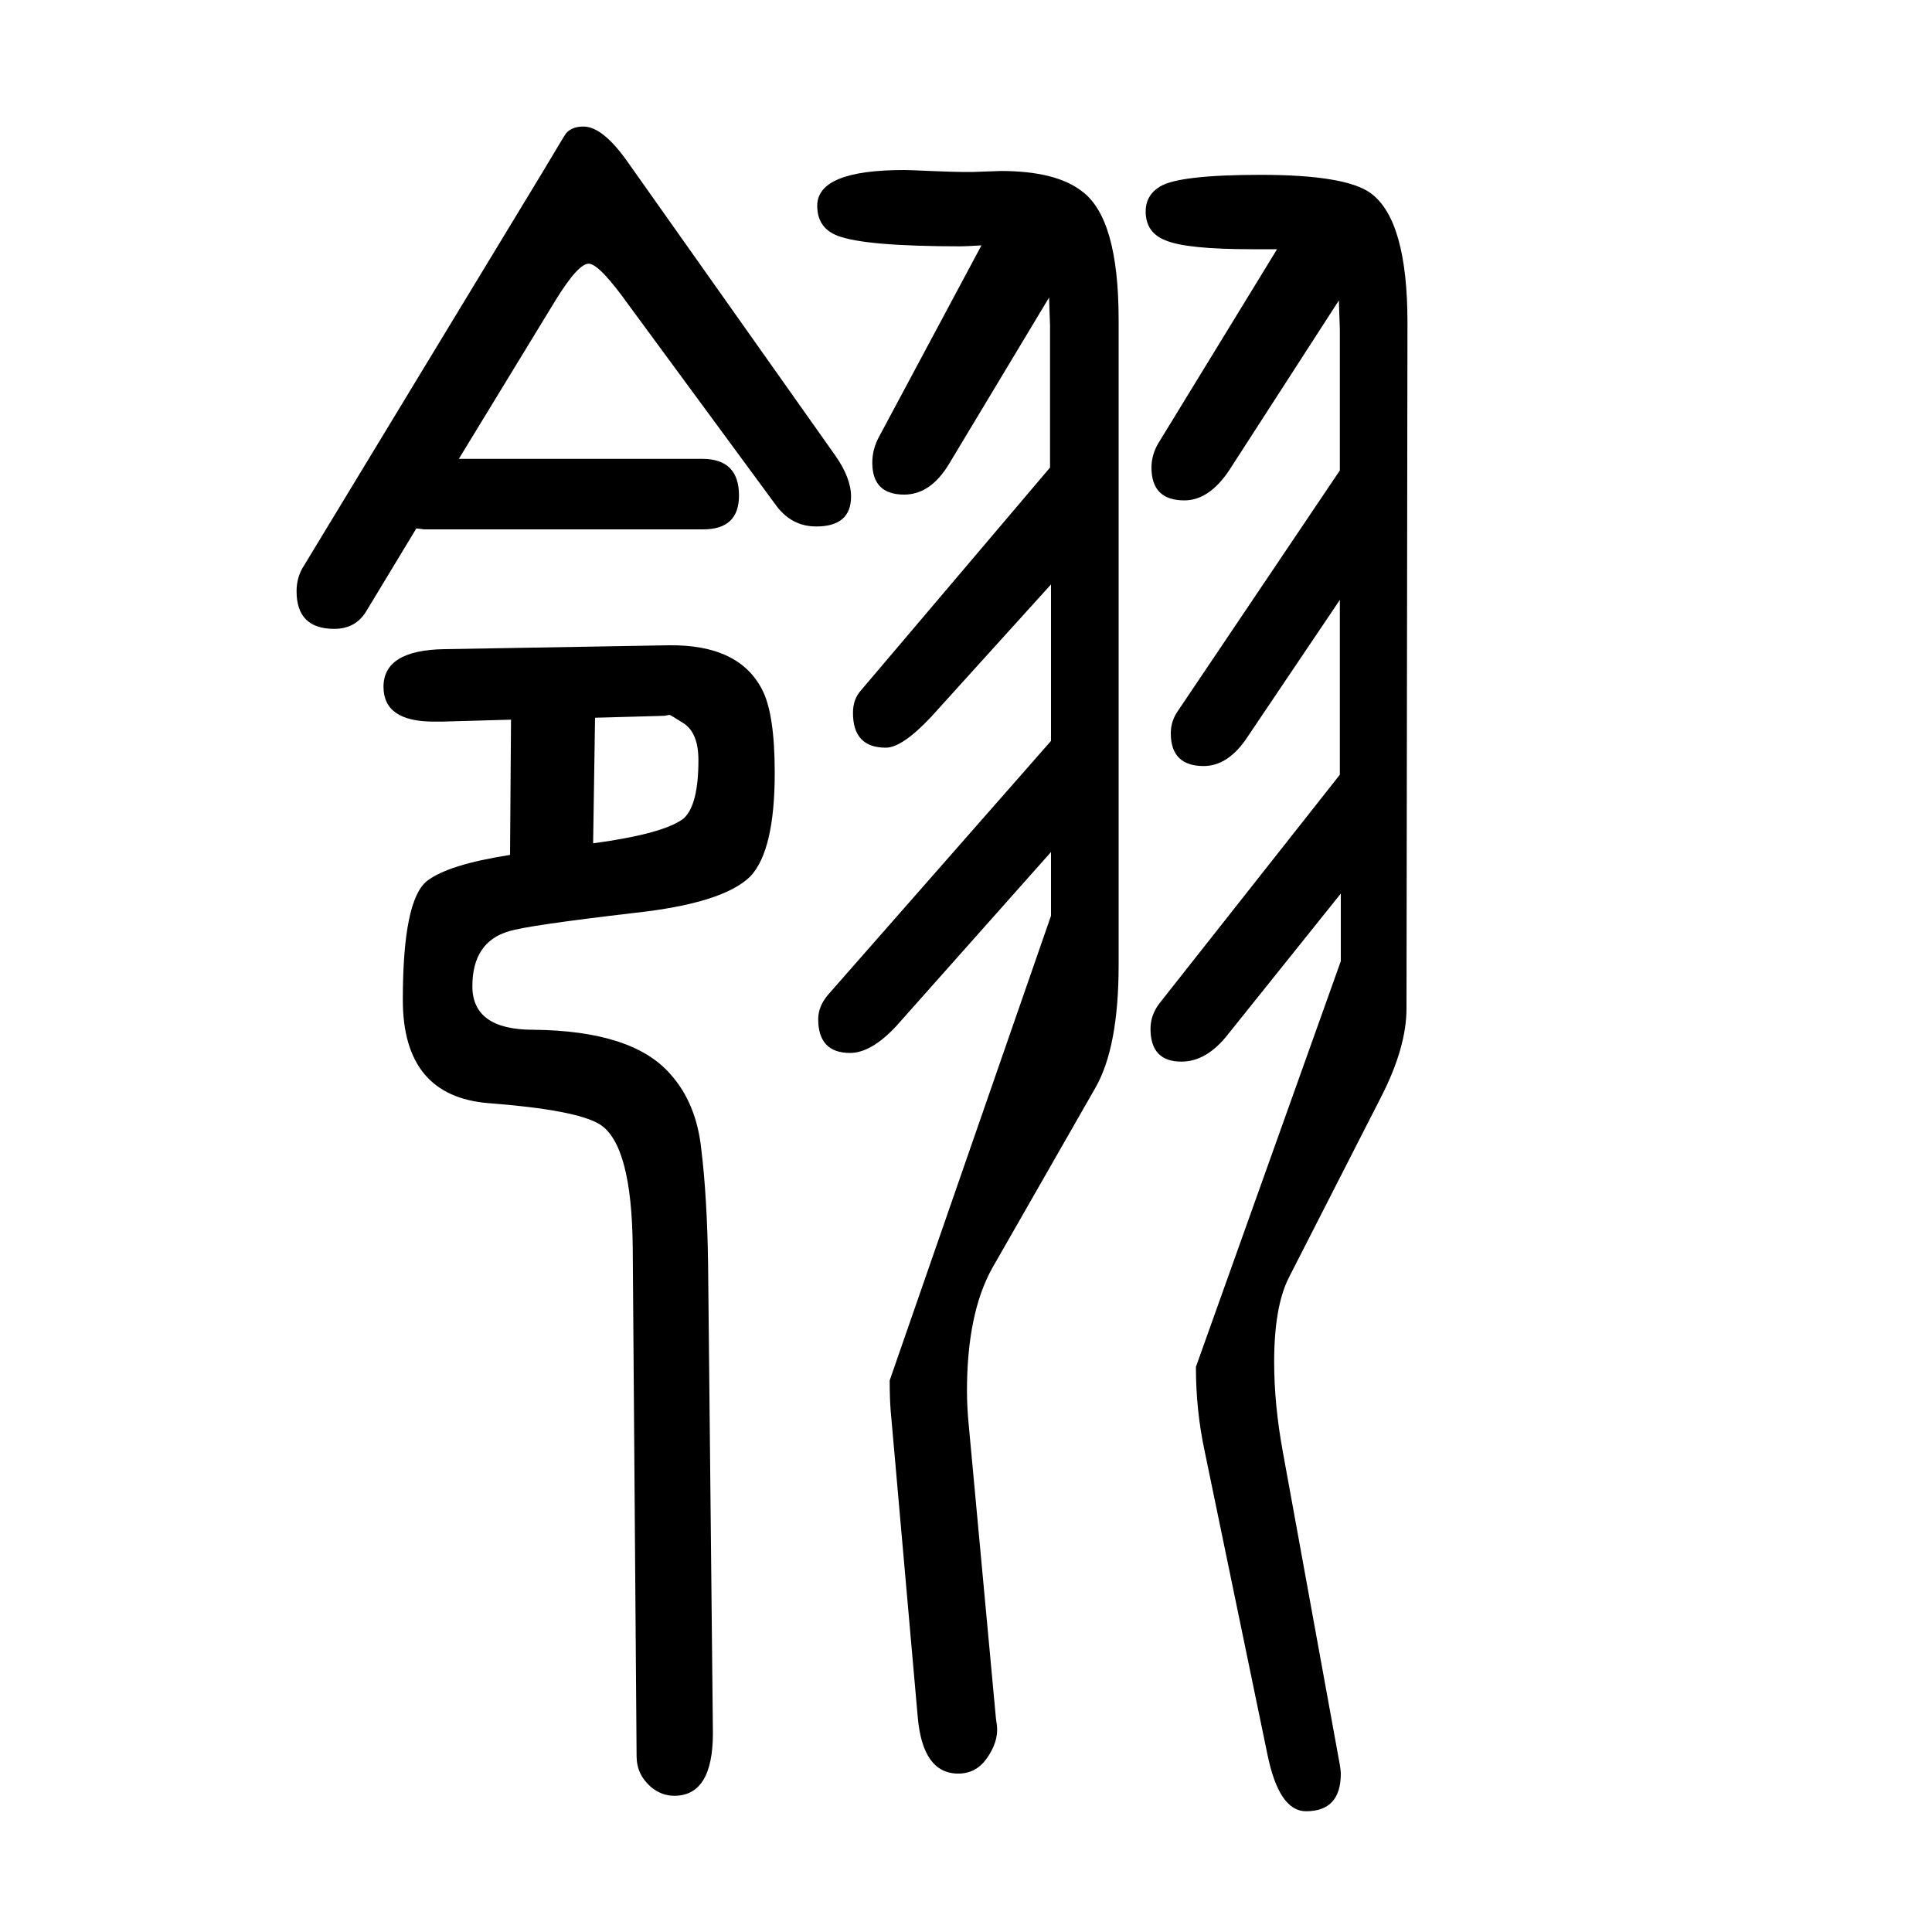 <svg xmlns="http://www.w3.org/2000/svg" xmlns:xlink="http://www.w3.org/1999/xlink" height="100" width="100" version="1.1"><path d="M1387 1029l-95 -141q-20 -31 -46 -31q-34 0 -34 34q0 13 8 24l167 248v146l-1 30l-113 -175q-21 -32 -47 -32q-34 0 -34 34q0 13 7 25l123 201h-26q-67 0 -89 9q-21 8 -21 30q0 17 15 26q20 12 104 12q88 0 114 -19q38 -28 38 -134l-1 -710q0 -40 -26 -91l-96 -188
q-15 -30 -15 -87q0 -44 9 -93l59 -324q1 -6 1 -9q0 -39 -36 -39q-28 0 -40 59l-65 314q-9 42 -9 87l150 420v70l-117 -146q-22 -28 -48 -28q-32 0 -32 34q0 14 9 26l187 237v181zM1088 1045l-124 -137q-30 -32 -47 -32q-34 0 -34 36q0 14 8 23l196 231v147l-1 29l-104 -173
q-19 -31 -46 -31q-33 0 -33 33q0 13 6 25l107 200q-17 -1 -21 -1q-100 0 -128 11q-21 8 -21 31q0 37 90 37q5 0 27 -1q25 -1 32 -1h13q26 1 28 1q57 0 84 -21q38 -28 38 -133v-668q0 -85 -24 -127l-107 -187q-26 -47 -26 -127q0 -17 2 -37l28 -302l1 -7q2 -17 -11 -35
q-11 -15 -29 -15q-37 0 -42 59l-28 317q-1 13 -1 31l167 481v66l-160 -180q-26 -28 -48 -28q-33 0 -33 35q0 13 10 25l231 263v162zM475 1175h252q38 0 38 -38q0 -35 -37 -35h-289l-8 1l-52 -86q-11 -18 -33 -18q-39 0 -39 39q0 15 8 27l248 409q22 37 23 38q6 7 18 7
q20 0 46 -37l215 -304q16 -23 16 -42q0 -31 -36 -31q-25 0 -41 21l-153 208q-30 42 -41 43t-35 -38zM529 905l-71 -2h-9q-52 0 -52 36q0 38 63 39l232 4q73 1 97 -46q13 -25 13 -86q0 -80 -25 -107q-28 -28 -120 -38q-111 -13 -130 -19q-38 -11 -38 -57q0 -45 63 -45
q103 -1 142 -46q27 -30 32 -78q6 -49 7 -118l5 -486q0 -65 -40 -65q-13 0 -24 9q-15 13 -15 32l-4 527q-1 106 -34 127q-24 15 -115 22q-89 7 -89 107q0 103 25 123q22 17 86 27zM616 907l-2 -130q74 10 94 26q15 14 15 60q0 28 -15 38q-14 9 -15 9l-5 -1z" style="" transform="scale(0.05 -0.05) translate(0 -1650)"/></svg>